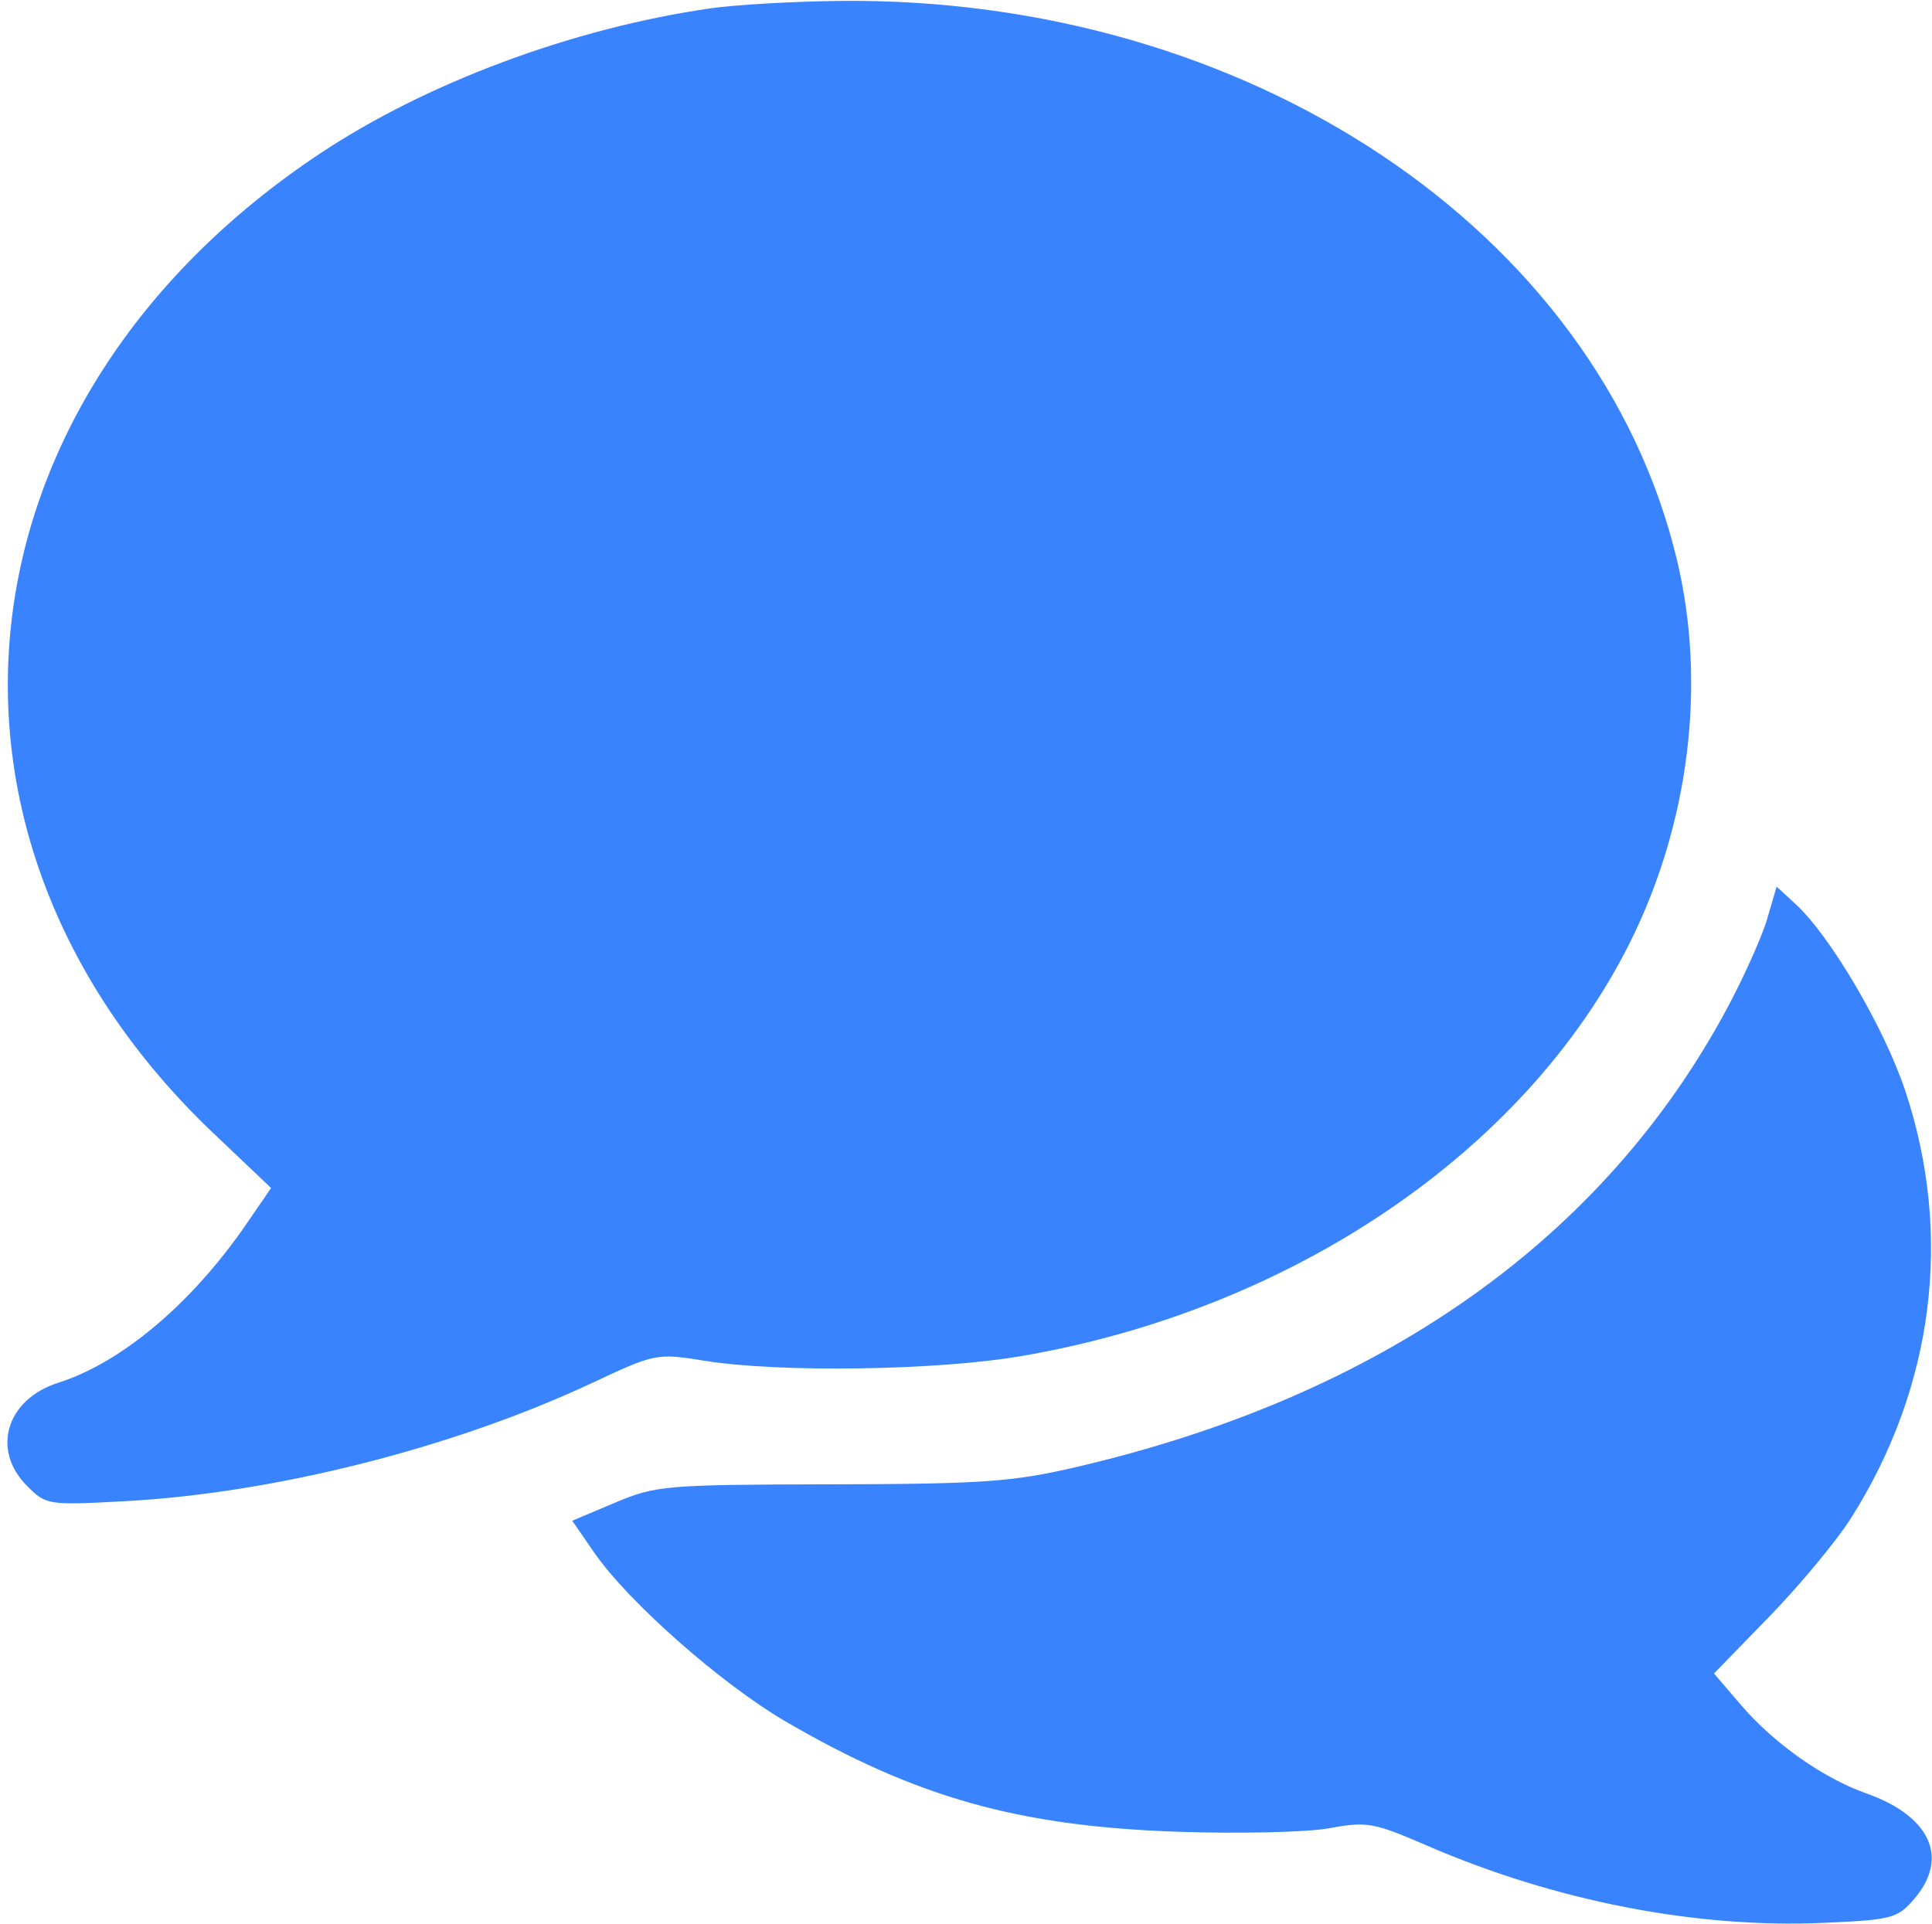 <?xml version="1.0" encoding="UTF-8"?> <svg xmlns="http://www.w3.org/2000/svg" width="257" height="256" viewBox="0 0 257 256" fill="none"><path fill-rule="evenodd" clip-rule="evenodd" d="M94.5 1.109C76.229 3.743 56.745 10.993 42.541 20.444C-6.702 53.209 -13.017 111.433 28.405 150.78L36.06 158.052L32.822 162.776C25.553 173.379 16.211 181.274 7.753 183.962C0.845 186.158 -1.194 192.897 3.599 197.69C6.159 200.25 6.36 200.28 16.849 199.706C36.616 198.622 60.426 192.583 78.711 184.014C87.199 180.036 87.32 180.013 93.837 181.054C103.752 182.638 124.596 182.332 135.719 180.439C171.792 174.3 202.891 153.219 216.767 125.5C224.722 109.608 227.022 91.013 223.075 74.5C212.599 30.673 165.956 -0.47 111.678 0.122C105.53 0.189 97.8 0.633 94.5 1.109ZM235.08 122.23C234.393 124.579 232.028 129.875 229.823 134C213.348 164.83 183.744 185.732 143.176 195.175C134.668 197.156 130.723 197.434 110.5 197.475C88.533 197.52 87.245 197.63 81.811 199.92L76.122 202.317L79.005 206.508C83.545 213.106 95.976 224.07 104.608 229.089C121.883 239.135 135.478 242.961 156.5 243.694C164.75 243.982 173.907 243.772 176.848 243.228C181.819 242.307 182.735 242.471 189.848 245.552C206.833 252.909 225.568 256.564 242.505 255.823C251.665 255.422 252.408 255.227 254.631 252.642C259.333 247.176 256.789 241.601 248.211 238.574C242.516 236.565 235.949 231.926 231.59 226.835L228.002 222.642L235.36 215.071C239.407 210.907 244.289 205.025 246.208 202C257.241 184.613 259.825 164.267 253.436 145.099C250.631 136.685 243.458 124.491 238.806 120.23L236.329 117.96L235.08 122.23Z" fill="#3A83FE"></path></svg> 
